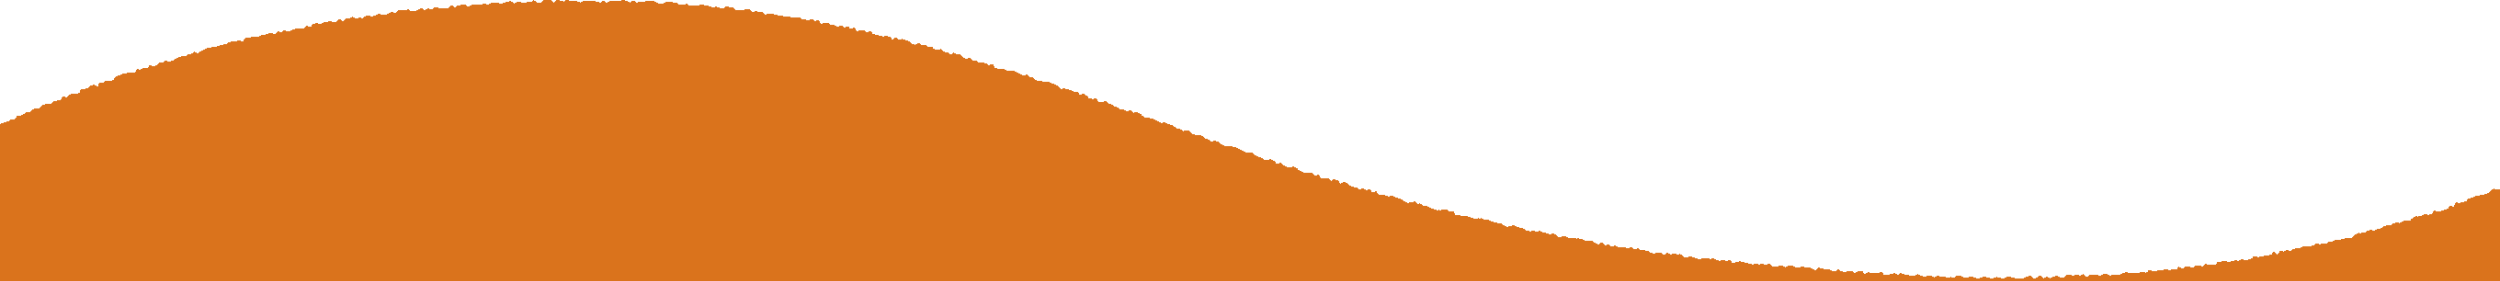 <?xml version="1.0" encoding="UTF-8"?>
<!DOCTYPE svg PUBLIC "-//W3C//DTD SVG 1.1//EN" "http://www.w3.org/Graphics/SVG/1.1/DTD/svg11.dtd">
<!-- Creator: CorelDRAW 2018 (64 位元) -->
<svg xmlns="http://www.w3.org/2000/svg" xml:space="preserve" width="11333px" height="1275px" version="1.1" style="shape-rendering:geometricPrecision; text-rendering:geometricPrecision; image-rendering:optimizeQuality; fill-rule:evenodd; clip-rule:evenodd"
viewBox="0 0 62611.88 7043.84"
 xmlns:xlink="http://www.w3.org/1999/xlink">
 <defs>
  <style type="text/css">
   <![CDATA[
    .fil0 {fill:#DA731C}
   ]]>
  </style>
 </defs>
 <g id="圖層_x0020_1">

  <polygon class="fil0" points="0,7043.84 62611.88,7043.84 62611.88,4741.93 62473.76,4741.93 62473.76,4718.91 62450.75,4718.91 62450.75,4741.93 62404.7,4741.93 62404.7,4764.95 62381.68,4764.95 62381.68,4787.97 62358.66,4787.97 62358.66,4810.99 62335.65,4810.99 62335.65,4834 62289.61,4834 62289.61,4857.02 62220.55,4857.02 62220.55,4880.04 62105.46,4880.04 62105.46,4903.06 61990.36,4903.06 61990.36,4926.08 61944.32,4926.08 61944.32,4949.1 61875.27,4949.1 61875.27,4972.12 61806.21,4972.12 61806.21,4995.14 61783.19,4995.14 61783.19,5041.17 61714.14,5041.17 61714.14,5064.19 61622.06,5064.19 61622.06,5087.22 61553,5087.22 61553,5064.19 61506.96,5064.19 61506.96,5087.22 61483.94,5087.22 61483.94,5133.25 61460.92,5133.25 61460.92,5179.29 61414.89,5179.29 61414.89,5156.27 61345.83,5156.27 61345.83,5179.29 61322.81,5179.29 61322.81,5225.33 61276.77,5225.33 61276.77,5248.35 61207.72,5248.35 61207.72,5271.37 61138.65,5271.37 61138.65,5294.39 61000.54,5294.39 61000.54,5271.37 60954.5,5271.37 60954.5,5294.39 60931.48,5294.39 60931.48,5340.42 60908.46,5340.42 60908.46,5363.44 60839.41,5363.44 60839.41,5386.46 60793.37,5386.46 60793.37,5363.44 60701.29,5363.44 60701.29,5386.46 60655.26,5386.46 60655.26,5409.48 60563.18,5409.48 60563.18,5432.5 60540.16,5432.5 60540.16,5409.48 60494.12,5409.48 60494.12,5432.5 60448.08,5432.5 60448.08,5455.52 60425.06,5455.52 60425.06,5478.54 60379.03,5478.54 60379.03,5524.58 60194.87,5524.58 60194.87,5547.59 60148.84,5547.59 60148.84,5570.61 60102.8,5570.61 60102.8,5593.63 60079.78,5593.63 60079.78,5570.61 59987.7,5570.61 59987.7,5593.63 59918.65,5593.63 59918.65,5616.65 59895.62,5616.65 59895.62,5639.68 59757.51,5639.68 59757.51,5662.69 59688.45,5662.69 59688.45,5685.71 59665.43,5685.71 59665.43,5708.73 59619.4,5708.73 59619.4,5731.75 59527.32,5731.75 59527.32,5754.76 59481.28,5754.76 59481.28,5777.79 59412.23,5777.79 59412.23,5754.76 59343.17,5754.76 59343.17,5777.79 59274.11,5777.79 59274.11,5800.81 59251.09,5800.81 59251.09,5823.83 59136,5823.83 59136,5846.85 59089.96,5846.85 59089.96,5823.83 59066.94,5823.83 59066.94,5846.85 59020.9,5846.85 59020.9,5869.86 58974.86,5869.86 58974.86,5892.88 58951.84,5892.88 58951.84,5915.9 58928.83,5915.9 58928.83,5938.92 58905.81,5938.92 58905.81,5961.94 58721.66,5961.94 58721.66,5984.96 58629.57,5984.96 58629.57,6007.98 58468.44,6007.98 58468.44,6031 58422.4,6031 58422.4,6054.02 58307.31,6054.02 58307.31,6077.03 58284.29,6077.03 58284.29,6100.05 58123.16,6100.05 58123.16,6123.07 58077.12,6123.07 58077.12,6100.05 57985.05,6100.05 57985.05,6123.07 57962.02,6123.07 57962.02,6146.09 57892.97,6146.09 57892.97,6169.11 57662.78,6169.11 57662.78,6192.13 57616.74,6192.13 57616.74,6215.15 57478.63,6215.15 57478.63,6238.17 57409.57,6238.17 57409.57,6261.19 57386.54,6261.19 57386.54,6284.2 57317.49,6284.2 57317.49,6261.19 57248.43,6261.19 57248.43,6284.2 57202.39,6284.2 57202.39,6307.22 57179.37,6307.22 57179.37,6284.2 57087.3,6284.2 57087.3,6330.25 57064.28,6330.25 57064.28,6353.27 57041.26,6353.27 57041.26,6376.28 57018.24,6376.28 57018.24,6353.27 56995.22,6353.27 56995.22,6330.25 56972.2,6330.25 56972.2,6307.22 56926.17,6307.22 56926.17,6330.25 56903.15,6330.25 56903.15,6376.28 56834.09,6376.28 56834.09,6399.3 56695.97,6399.3 56695.97,6422.32 56580.88,6422.32 56580.88,6445.34 56534.84,6445.34 56534.84,6422.32 56419.75,6422.32 56419.75,6468.36 56373.71,6468.36 56373.71,6491.38 56304.65,6491.38 56304.65,6514.4 56189.56,6514.4 56189.56,6491.38 56120.5,6491.38 56120.5,6514.4 56074.46,6514.4 56074.46,6537.42 56028.43,6537.42 56028.43,6514.4 55959.36,6514.4 55959.36,6537.42 55867.29,6537.42 55867.29,6560.44 55775.21,6560.44 55775.21,6537.42 55637.1,6537.42 55637.1,6560.44 55522,6560.44 55522,6606.47 55498.99,6606.47 55498.99,6629.49 55268.79,6629.49 55268.79,6606.47 55222.75,6606.47 55222.75,6629.49 55199.74,6629.49 55199.74,6652.51 55176.72,6652.51 55176.72,6675.53 55130.68,6675.53 55130.68,6652.51 54969.55,6652.51 54969.55,6675.53 54946.53,6675.53 54946.53,6698.55 54854.45,6698.55 54854.45,6675.53 54716.33,6675.53 54716.33,6698.55 54693.31,6698.55 54693.31,6721.57 54624.26,6721.57 54624.26,6698.55 54578.22,6698.55 54578.22,6675.53 54555.2,6675.53 54555.2,6698.55 54532.18,6698.55 54532.18,6744.59 54371.05,6744.59 54371.05,6767.61 54301.99,6767.61 54301.99,6744.59 54186.89,6744.59 54186.89,6767.61 54025.76,6767.61 54025.76,6790.62 53887.65,6790.62 53887.65,6767.61 53795.57,6767.61 53795.57,6813.64 53749.53,6813.64 53749.53,6836.66 53726.52,6836.66 53726.52,6813.64 53588.4,6813.64 53588.4,6836.66 53289.15,6836.66 53289.15,6813.64 53220.1,6813.64 53220.1,6836.66 53151.04,6836.66 53151.04,6859.68 53105,6859.68 53105,6882.71 52874.81,6882.71 52874.81,6905.72 52828.77,6905.72 52828.77,6882.71 52782.73,6882.71 52782.73,6859.68 52667.64,6859.68 52667.64,6882.71 52621.6,6882.71 52621.6,6905.72 52552.54,6905.72 52552.54,6882.71 52322.35,6882.71 52322.35,6905.72 52299.33,6905.72 52299.33,6928.74 52230.27,6928.74 52230.27,6905.72 52207.25,6905.72 52207.25,6882.71 52184.24,6882.71 52184.24,6859.68 52161.22,6859.68 52161.22,6882.71 52115.18,6882.71 52115.18,6905.72 52069.14,6905.72 52069.14,6882.71 51954.05,6882.71 51954.05,6905.72 51884.99,6905.72 51884.99,6882.71 51746.88,6882.71 51746.88,6905.72 51723.86,6905.72 51723.86,6928.74 51700.83,6928.74 51700.83,6951.76 51585.74,6951.76 51585.74,6928.74 51539.7,6928.74 51539.7,6905.72 51470.64,6905.72 51470.64,6928.74 51401.59,6928.74 51401.59,6951.76 51355.55,6951.76 51355.55,6974.78 51332.53,6974.78 51332.53,6951.76 51286.49,6951.76 51286.49,6928.74 51240.46,6928.74 51240.46,6951.76 51194.42,6951.76 51194.42,6974.78 51171.4,6974.78 51171.4,6951.76 51148.38,6951.76 51148.38,6928.74 51125.36,6928.74 51125.36,6905.72 51056.3,6905.72 51056.3,6928.74 51033.29,6928.74 51033.29,6951.76 50987.24,6951.76 50987.24,6974.78 50918.19,6974.78 50918.19,6951.76 50895.17,6951.76 50895.17,6928.74 50872.15,6928.74 50872.15,6905.72 50803.09,6905.72 50803.09,6928.74 50734.04,6928.74 50734.04,6951.76 50688,6951.76 50688,6974.78 50457.8,6974.78 50457.8,6951.76 50365.73,6951.76 50365.73,6928.74 50250.63,6928.74 50250.63,6951.76 50204.6,6951.76 50204.6,6974.78 50112.52,6974.78 50112.52,6951.76 50020.44,6951.76 50020.44,6928.74 49997.43,6928.74 49997.43,6951.76 49928.37,6951.76 49928.37,6974.78 49836.29,6974.78 49836.29,6951.76 49744.21,6951.76 49744.21,6928.74 49652.14,6928.74 49652.14,6951.76 49583.08,6951.76 49583.08,6974.78 49491.01,6974.78 49491.01,6951.76 49421.95,6951.76 49421.95,6928.74 49306.85,6928.74 49306.85,6951.76 49168.74,6951.76 49168.74,6928.74 49122.7,6928.74 49122.7,6905.72 48984.58,6905.72 48984.58,6928.74 48961.57,6928.74 48961.57,6951.76 48869.49,6951.76 48869.49,6928.74 48846.47,6928.74 48846.47,6951.76 48731.38,6951.76 48731.38,6928.74 48570.24,6928.74 48570.24,6905.72 48501.18,6905.72 48501.18,6928.74 48455.15,6928.74 48455.15,6951.76 48432.13,6951.76 48432.13,6928.74 48386.09,6928.74 48386.09,6905.72 48247.98,6905.72 48247.98,6928.74 48155.9,6928.74 48155.9,6905.72 48086.84,6905.72 48086.84,6882.71 48040.81,6882.71 48040.81,6859.68 48017.79,6859.68 48017.79,6882.71 47971.75,6882.71 47971.75,6905.72 47810.61,6905.72 47810.61,6882.71 47695.52,6882.71 47695.52,6859.68 47626.46,6859.68 47626.46,6836.66 47580.42,6836.66 47580.42,6859.68 47557.4,6859.68 47557.4,6882.71 47511.37,6882.71 47511.37,6859.68 47465.33,6859.68 47465.33,6836.66 47419.29,6836.66 47419.29,6859.68 47327.21,6859.68 47327.21,6882.71 47166.08,6882.71 47166.08,6836.66 47143.06,6836.66 47143.06,6813.64 47074,6813.64 47074,6836.66 46820.79,6836.66 46820.79,6813.64 46774.76,6813.64 46774.76,6836.66 46728.72,6836.66 46728.72,6859.68 46682.68,6859.68 46682.68,6836.66 46659.66,6836.66 46659.66,6790.62 46521.54,6790.62 46521.54,6813.64 46475.51,6813.64 46475.51,6836.66 46429.47,6836.66 46429.47,6813.64 46406.45,6813.64 46406.45,6790.62 46245.32,6790.62 46245.32,6813.64 46153.24,6813.64 46153.24,6790.62 46084.18,6790.62 46084.18,6767.61 46061.17,6767.61 46061.17,6744.59 46015.12,6744.59 46015.12,6767.61 45992.1,6767.61 45992.1,6790.62 45877.01,6790.62 45877.01,6767.61 45830.97,6767.61 45830.97,6744.59 45669.84,6744.59 45669.84,6721.57 45577.76,6721.57 45577.76,6698.55 45531.73,6698.55 45531.73,6721.57 45508.71,6721.57 45508.71,6744.59 45485.69,6744.59 45485.69,6767.61 45439.65,6767.61 45439.65,6744.59 45393.61,6744.59 45393.61,6721.57 45347.58,6721.57 45347.58,6698.55 45186.44,6698.55 45186.44,6675.53 45094.36,6675.53 45094.36,6698.55 44956.25,6698.55 44956.25,6675.53 44910.21,6675.53 44910.21,6652.51 44772.09,6652.51 44772.09,6675.53 44726.06,6675.53 44726.06,6698.55 44703.04,6698.55 44703.04,6675.53 44657,6675.53 44657,6652.51 44541.9,6652.51 44541.9,6675.53 44380.77,6675.53 44380.77,6652.51 44357.75,6652.51 44357.75,6629.49 44334.73,6629.49 44334.73,6606.47 44265.68,6606.47 44265.68,6629.49 44173.6,6629.49 44173.6,6606.47 44081.53,6606.47 44081.53,6629.49 44035.48,6629.49 44035.48,6606.47 43920.39,6606.47 43920.39,6629.49 43874.35,6629.49 43874.35,6606.47 43782.28,6606.47 43782.28,6583.45 43690.2,6583.45 43690.2,6560.44 43598.12,6560.44 43598.12,6537.42 43552.09,6537.42 43552.09,6560.44 43460.01,6560.44 43460.01,6583.45 43367.93,6583.45 43367.93,6537.42 43344.91,6537.42 43344.91,6514.4 43275.86,6514.4 43275.86,6537.42 43206.8,6537.42 43206.8,6514.4 43091.7,6514.4 43091.7,6537.42 43045.67,6537.42 43045.67,6514.4 42976.61,6514.4 42976.61,6491.38 42930.57,6491.38 42930.57,6468.36 42861.52,6468.36 42861.52,6491.38 42815.47,6491.38 42815.47,6468.36 42608.3,6468.36 42608.3,6491.38 42516.23,6491.38 42516.23,6468.36 42447.17,6468.36 42447.17,6445.34 42378.11,6445.34 42378.11,6422.32 42286.04,6422.32 42286.04,6445.34 42170.94,6445.34 42170.94,6422.32 42147.92,6422.32 42147.92,6399.3 42124.9,6399.3 42124.9,6376.28 42078.86,6376.28 42078.86,6353.27 42055.84,6353.27 42055.84,6376.28 41986.79,6376.28 41986.79,6353.27 41871.69,6353.27 41871.69,6376.28 41825.66,6376.28 41825.66,6353.27 41779.62,6353.27 41779.62,6330.25 41733.58,6330.25 41733.58,6353.27 41710.56,6353.27 41710.56,6376.28 41641.5,6376.28 41641.5,6353.27 41618.49,6353.27 41618.49,6330.25 41457.35,6330.25 41457.35,6353.27 41388.29,6353.27 41388.29,6330.25 41319.23,6330.25 41319.23,6307.22 41296.22,6307.22 41296.22,6284.2 41204.14,6284.2 41204.14,6261.19 41066.03,6261.19 41066.03,6238.17 41043.01,6238.17 41043.01,6215.15 40996.97,6215.15 40996.97,6238.17 40904.89,6238.17 40904.89,6215.15 40881.87,6215.15 40881.87,6192.13 40812.81,6192.13 40812.81,6215.15 40720.74,6215.15 40720.74,6192.13 40513.57,6192.13 40513.57,6169.11 40467.53,6169.11 40467.53,6146.09 40421.49,6146.09 40421.49,6169.11 40329.41,6169.11 40329.41,6146.09 40306.39,6146.09 40306.39,6123.07 40237.34,6123.07 40237.34,6146.09 40191.3,6146.09 40191.3,6123.07 40168.28,6123.07 40168.28,6100.05 40145.26,6100.05 40145.26,6077.03 40076.2,6077.03 40076.2,6100.05 40053.19,6100.05 40053.19,6123.07 40007.15,6123.07 40007.15,6100.05 39961.11,6100.05 39961.11,6077.03 39915.07,6077.03 39915.07,6054.02 39892.05,6054.02 39892.05,6031 39684.88,6031 39684.88,6007.98 39638.85,6007.98 39638.85,5984.96 39546.77,5984.96 39546.77,5961.94 39500.73,5961.94 39500.73,5984.96 39477.71,5984.96 39477.71,5961.94 39270.54,5961.94 39270.54,5938.92 39224.5,5938.92 39224.5,5915.9 39109.41,5915.9 39109.41,5938.92 39017.33,5938.92 39017.33,5915.9 38994.31,5915.9 38994.31,5892.88 38971.29,5892.88 38971.29,5869.86 38925.25,5869.86 38925.25,5846.85 38856.19,5846.85 38856.19,5869.86 38787.14,5869.86 38787.14,5846.85 38718.08,5846.85 38718.08,5823.83 38626,5823.83 38626,5800.81 38579.97,5800.81 38579.97,5777.79 38533.93,5777.79 38533.93,5800.81 38441.85,5800.81 38441.85,5777.79 38349.77,5777.79 38349.77,5800.81 38303.73,5800.81 38303.73,5777.79 38211.66,5777.79 38211.66,5754.76 38188.64,5754.76 38188.64,5731.75 38142.6,5731.75 38142.6,5708.73 38050.53,5708.73 38050.53,5685.71 37981.47,5685.71 37981.47,5662.69 37935.43,5662.69 37935.43,5639.68 37866.38,5639.68 37866.38,5662.69 37774.3,5662.69 37774.3,5685.71 37728.26,5685.71 37728.26,5662.69 37682.22,5662.69 37682.22,5639.68 37636.18,5639.68 37636.18,5616.65 37613.16,5616.65 37613.16,5593.63 37498.07,5593.63 37498.07,5570.61 37405.99,5570.61 37405.99,5547.59 37336.94,5547.59 37336.94,5524.58 37290.9,5524.58 37290.9,5501.56 37152.79,5501.56 37152.79,5478.54 37106.74,5478.54 37106.74,5455.52 37083.72,5455.52 37083.72,5478.54 37037.69,5478.54 37037.69,5455.52 37014.67,5455.52 37014.67,5478.54 36899.57,5478.54 36899.57,5455.52 36830.52,5455.52 36830.52,5432.5 36761.46,5432.5 36761.46,5409.48 36577.3,5409.48 36577.3,5386.46 36439.19,5386.46 36439.19,5340.42 36416.17,5340.42 36416.17,5294.39 36278.06,5294.39 36278.06,5271.37 36255.04,5271.37 36255.04,5248.35 36093.91,5248.35 36093.91,5271.37 36047.87,5271.37 36047.87,5248.35 36024.85,5248.35 36024.85,5271.37 35978.81,5271.37 35978.81,5248.35 35909.76,5248.35 35909.76,5225.33 35840.69,5225.33 35840.69,5202.31 35794.66,5202.31 35794.66,5179.29 35748.62,5179.29 35748.62,5156.27 35633.52,5156.27 35633.52,5133.25 35610.5,5133.25 35610.5,5110.24 35564.47,5110.24 35564.47,5087.22 35541.45,5087.22 35541.45,5110.24 35495.41,5110.24 35495.41,5087.22 35472.39,5087.22 35472.39,5064.19 35449.37,5064.19 35449.37,5041.17 35403.33,5041.17 35403.33,5064.19 35288.24,5064.19 35288.24,5087.22 35242.2,5087.22 35242.2,5064.19 35196.16,5064.19 35196.16,5041.17 35150.12,5041.17 35150.12,5018.16 35127.1,5018.16 35127.1,4995.14 35081.07,4995.14 35081.07,4972.12 35012.01,4972.12 35012.01,4949.1 34942.95,4949.1 34942.95,4926.08 34896.91,4926.08 34896.91,4903.06 34804.84,4903.06 34804.84,4926.08 34758.8,4926.08 34758.8,4903.06 34689.74,4903.06 34689.74,4880.04 34528.61,4880.04 34528.61,4857.02 34505.59,4857.02 34505.59,4834 34482.57,4834 34482.57,4787.97 34436.53,4787.97 34436.53,4810.99 34344.46,4810.99 34344.46,4764.95 34321.44,4764.95 34321.44,4741.93 34252.38,4741.93 34252.38,4764.95 34206.34,4764.95 34206.34,4741.93 34160.3,4741.93 34160.3,4718.91 34091.25,4718.91 34091.25,4741.93 34022.19,4741.93 34022.19,4718.91 33999.17,4718.91 33999.17,4695.89 33907.09,4695.89 33907.09,4672.87 33838.04,4672.87 33838.04,4649.85 33792,4649.85 33792,4626.83 33768.98,4626.83 33768.98,4603.82 33745.96,4603.82 33745.96,4580.8 33699.92,4580.8 33699.92,4557.78 33630.87,4557.78 33630.87,4580.8 33584.83,4580.8 33584.83,4603.82 33561.81,4603.82 33561.81,4580.8 33538.79,4580.8 33538.79,4534.76 33515.77,4534.76 33515.77,4511.74 33446.71,4511.74 33446.71,4488.72 33377.65,4488.72 33377.65,4511.74 33354.63,4511.74 33354.63,4534.76 33331.61,4534.76 33331.61,4511.74 33308.6,4511.74 33308.6,4488.72 33285.58,4488.72 33285.58,4465.7 33078.41,4465.7 33078.41,4442.68 33055.39,4442.68 33055.39,4396.65 33032.37,4396.65 33032.37,4373.62 32986.33,4373.62 32986.33,4396.65 32917.27,4396.65 32917.27,4373.62 32894.26,4373.62 32894.26,4350.6 32871.24,4350.6 32871.24,4327.58 32641.04,4327.58 32641.04,4304.56 32595.01,4304.56 32595.01,4281.55 32548.97,4281.55 32548.97,4258.53 32502.93,4258.53 32502.93,4212.49 32456.89,4212.49 32456.89,4189.47 32410.85,4189.47 32410.85,4166.45 32364.82,4166.45 32364.82,4189.47 32226.7,4189.47 32226.7,4166.45 32180.67,4166.45 32180.67,4143.43 32134.62,4143.43 32134.62,4120.41 32111.6,4120.41 32111.6,4097.39 32088.58,4097.39 32088.58,4074.38 32042.55,4074.38 32042.55,4097.39 31950.47,4097.39 31950.47,4051.36 31927.45,4051.36 31927.45,4028.34 31881.41,4028.34 31881.41,4005.32 31835.38,4005.32 31835.38,3982.3 31789.34,3982.3 31789.34,4005.32 31651.23,4005.32 31651.23,3982.3 31628.21,3982.3 31628.21,3959.28 31582.16,3959.28 31582.16,3936.26 31513.11,3936.26 31513.11,3913.24 31467.07,3913.24 31467.07,3890.22 31421.03,3890.22 31421.03,3867.21 31398.01,3867.21 31398.01,3844.19 31374.99,3844.19 31374.99,3821.17 31190.84,3821.17 31190.84,3798.14 31144.81,3798.14 31144.81,3775.13 31098.77,3775.13 31098.77,3752.11 31052.73,3752.11 31052.73,3729.09 31006.69,3729.09 31006.69,3706.07 30960.65,3706.07 30960.65,3683.05 30868.57,3683.05 30868.57,3660.03 30661.4,3660.03 30661.4,3637.01 30615.37,3637.01 30615.37,3613.99 30569.33,3613.99 30569.33,3590.97 30546.31,3590.97 30546.31,3567.96 30523.29,3567.96 30523.29,3544.94 30454.23,3544.94 30454.23,3521.92 30385.18,3521.92 30385.18,3544.94 30316.12,3544.94 30316.12,3521.92 30293.1,3521.92 30293.1,3498.9 30247.06,3498.9 30247.06,3475.88 30178,3475.88 30178,3452.86 30154.98,3452.86 30154.98,3429.84 30131.96,3429.84 30131.96,3406.82 30085.93,3406.82 30085.93,3383.8 29924.79,3383.8 29924.79,3360.79 29855.74,3360.79 29855.74,3337.77 29832.72,3337.77 29832.72,3314.75 29809.7,3314.75 29809.7,3291.73 29786.68,3291.73 29786.68,3268.71 29648.57,3268.71 29648.57,3291.73 29625.54,3291.73 29625.54,3268.71 29602.52,3268.71 29602.52,3245.69 29556.49,3245.69 29556.49,3222.67 29464.41,3222.67 29464.41,3199.65 29441.39,3199.65 29441.39,3176.63 29395.35,3176.63 29395.35,3153.62 29372.34,3153.62 29372.34,3130.6 29303.28,3130.6 29303.28,3107.57 29234.22,3107.57 29234.22,3084.55 29188.18,3084.55 29188.18,3061.53 29119.13,3061.53 29119.13,3084.55 29073.09,3084.55 29073.09,3061.53 29027.05,3061.53 29027.05,3038.52 28981.01,3038.52 28981.01,3015.5 28934.97,3015.5 28934.97,2992.48 28888.93,2992.48 28888.93,2969.46 28796.86,2969.46 28796.86,2946.44 28658.75,2946.44 28658.75,2923.42 28635.73,2923.42 28635.73,2900.4 28589.69,2900.4 28589.69,2854.36 28543.65,2854.36 28543.65,2831.35 28497.61,2831.35 28497.61,2808.33 28405.54,2808.33 28405.54,2831.35 28382.51,2831.35 28382.51,2808.33 28359.49,2808.33 28359.49,2785.31 28336.48,2785.31 28336.48,2762.29 28267.42,2762.29 28267.42,2785.31 28198.36,2785.31 28198.36,2762.29 28152.32,2762.29 28152.32,2739.27 28037.23,2739.27 28037.23,2716.25 28014.21,2716.25 28014.21,2693.23 27968.17,2693.23 27968.17,2670.21 27899.12,2670.21 27899.12,2647.19 27876.1,2647.19 27876.1,2624.18 27830.06,2624.18 27830.06,2601.16 27761,2601.16 27761,2578.14 27737.98,2578.14 27737.98,2555.11 27714.97,2555.11 27714.97,2532.1 27645.9,2532.1 27645.9,2555.11 27507.79,2555.11 27507.79,2532.1 27484.77,2532.1 27484.77,2486.06 27461.75,2486.06 27461.75,2463.04 27392.7,2463.04 27392.7,2486.06 27346.66,2486.06 27346.66,2463.04 27254.58,2463.04 27254.58,2417 27231.56,2417 27231.56,2393.98 27185.53,2393.98 27185.53,2370.96 27162.51,2370.96 27162.51,2347.94 27093.45,2347.94 27093.45,2370.96 27024.39,2370.96 27024.39,2324.93 27001.37,2324.93 27001.37,2301.91 26886.28,2301.91 26886.28,2278.89 26840.24,2278.89 26840.24,2255.87 26771.18,2255.87 26771.18,2232.85 26679.11,2232.85 26679.11,2209.83 26610.05,2209.83 26610.05,2232.85 26564.01,2232.85 26564.01,2209.83 26540.99,2209.83 26540.99,2186.81 26517.97,2186.81 26517.97,2163.79 26494.95,2163.79 26494.95,2140.77 26448.92,2140.77 26448.92,2117.76 26402.87,2117.76 26402.87,2094.74 26333.82,2094.74 26333.82,2071.72 26287.78,2071.72 26287.78,2048.7 26103.63,2048.7 26103.63,2025.68 25965.52,2025.68 25965.52,2002.66 25919.48,2002.66 25919.48,1979.64 25896.46,1979.64 25896.46,1956.62 25873.43,1956.62 25873.43,1933.6 25781.36,1933.6 25781.36,1910.59 25758.35,1910.59 25758.35,1887.57 25735.32,1887.57 25735.32,1864.54 25689.28,1864.54 25689.28,1887.57 25597.21,1887.57 25597.21,1864.54 25551.17,1864.54 25551.17,1841.52 25505.13,1841.52 25505.13,1818.5 25459.09,1818.5 25459.09,1795.49 25413.06,1795.49 25413.06,1772.47 25205.89,1772.47 25205.89,1749.45 25159.84,1749.45 25159.84,1726.43 24975.69,1726.43 24975.69,1703.41 24906.64,1703.41 24906.64,1657.37 24883.62,1657.37 24883.62,1611.33 24791.54,1611.33 24791.54,1634.35 24745.5,1634.35 24745.5,1611.33 24722.49,1611.33 24722.49,1588.32 24653.43,1588.32 24653.43,1565.3 24492.29,1565.3 24492.29,1542.28 24469.27,1542.28 24469.27,1519.26 24354.18,1519.26 24354.18,1496.24 24331.16,1496.24 24331.16,1473.22 24308.14,1473.22 24308.14,1450.2 24239.08,1450.2 24239.08,1473.22 24170.03,1473.22 24170.03,1450.2 24123.99,1450.2 24123.99,1427.18 24100.97,1427.18 24100.97,1404.16 24077.95,1404.16 24077.95,1381.15 24054.93,1381.15 24054.93,1358.13 23939.83,1358.13 23939.83,1335.11 23893.8,1335.11 23893.8,1312.08 23870.78,1312.08 23870.78,1335.11 23847.76,1335.11 23847.76,1358.13 23778.7,1358.13 23778.7,1335.11 23755.68,1335.11 23755.68,1312.08 23663.61,1312.08 23663.61,1289.07 23617.57,1289.07 23617.57,1266.05 23594.55,1266.05 23594.55,1243.03 23571.53,1243.03 23571.53,1220.01 23548.51,1220.01 23548.51,1243.03 23410.4,1243.03 23410.4,1220.01 23364.36,1220.01 23364.36,1173.97 23226.24,1173.97 23226.24,1150.95 23203.22,1150.95 23203.22,1127.93 23065.11,1127.93 23065.11,1104.91 23042.09,1104.91 23042.09,1081.9 22973.03,1081.9 22973.03,1104.91 22927,1104.91 22927,1127.93 22903.98,1127.93 22903.98,1104.91 22834.92,1104.91 22834.92,1081.9 22811.9,1081.9 22811.9,1058.88 22788.88,1058.88 22788.88,1035.86 22742.85,1035.86 22742.85,1012.84 22673.78,1012.84 22673.78,989.82 22604.73,989.82 22604.73,966.8 22581.71,966.8 22581.71,989.82 22489.63,989.82 22489.63,966.8 22466.61,966.8 22466.61,943.78 22397.56,943.78 22397.56,966.8 22374.54,966.8 22374.54,989.82 22328.5,989.82 22328.5,943.78 22305.48,943.78 22305.48,920.76 22236.42,920.76 22236.42,897.74 22144.35,897.74 22144.35,920.76 22098.31,920.76 22098.31,897.74 22006.23,897.74 22006.23,874.73 21914.16,874.73 21914.16,851.71 21845.1,851.71 21845.1,805.67 21822.08,805.67 21822.08,782.65 21753.02,782.65 21753.02,805.67 21683.97,805.67 21683.97,782.65 21660.95,782.65 21660.95,759.63 21499.82,759.63 21499.82,782.65 21453.78,782.65 21453.78,759.63 21430.75,759.63 21430.75,713.59 21407.73,713.59 21407.73,690.57 21361.7,690.57 21361.7,713.59 21269.62,713.59 21269.62,667.56 21177.55,667.56 21177.55,690.57 21131.51,690.57 21131.51,667.56 21108.49,667.56 21108.49,644.54 21016.41,644.54 21016.41,667.56 20947.36,667.56 20947.36,644.54 20901.32,644.54 20901.32,621.51 20786.22,621.51 20786.22,598.49 20763.21,598.49 20763.21,575.47 20602.07,575.47 20602.07,598.49 20556.03,598.49 20556.03,575.47 20533.01,575.47 20533.01,529.44 20509.99,529.44 20509.99,506.42 20440.94,506.42 20440.94,529.44 20394.9,529.44 20394.9,506.42 20371.88,506.42 20371.88,483.4 20279.8,483.4 20279.8,506.42 20187.72,506.42 20187.72,483.4 20072.63,483.4 20072.63,460.38 20049.61,460.38 20049.61,437.36 19796.4,437.36 19796.4,414.34 19612.25,414.34 19612.25,391.32 19474.13,391.32 19474.13,368.3 19382.06,368.3 19382.06,345.29 19197.91,345.29 19197.91,368.3 19151.87,368.3 19151.87,345.29 19128.85,345.29 19128.85,322.27 19105.83,322.27 19105.83,299.25 18967.72,299.25 18967.72,276.23 18898.66,276.23 18898.66,299.25 18829.6,299.25 18829.6,276.23 18806.58,276.23 18806.58,253.21 18783.56,253.21 18783.56,230.19 18645.45,230.19 18645.45,253.21 18415.26,253.21 18415.26,230.19 18392.24,230.19 18392.24,207.17 18369.22,207.17 18369.22,184.15 18254.12,184.15 18254.12,161.13 18162.05,161.13 18162.05,184.15 18139.03,184.15 18139.03,207.17 18023.93,207.17 18023.93,184.15 17954.88,184.15 17954.88,161.13 17908.84,161.13 17908.84,184.15 17816.76,184.15 17816.76,161.13 17747.71,161.13 17747.71,138.12 17632.61,138.12 17632.61,115.1 17517.51,115.1 17517.51,138.12 17241.29,138.12 17241.29,115.1 17218.27,115.1 17218.27,92.08 17172.23,92.08 17172.23,115.1 16988.07,115.1 16988.07,92.08 16965.05,92.08 16965.05,69.06 16849.96,69.06 16849.96,46.04 16665.81,46.04 16665.81,69.06 16619.77,69.06 16619.77,92.08 16481.66,92.08 16481.66,69.06 16435.61,69.06 16435.61,46.04 16389.58,46.04 16389.58,23.02 16159.39,23.02 16159.39,46.04 15975.24,46.04 15975.24,69.06 15929.2,69.06 15929.2,46.04 15906.18,46.04 15906.18,23.02 15814.1,23.02 15814.1,46.04 15791.09,46.04 15791.09,69.06 15768.07,69.06 15768.07,46.04 15722.02,46.04 15722.02,23.02 15652.97,23.02 15652.97,0 15560.89,0 15560.89,23.02 15261.65,23.02 15261.65,46.04 15215.61,46.04 15215.61,69.06 15169.57,69.06 15169.57,46.04 15146.55,46.04 15146.55,23.02 15077.5,23.02 15077.5,46.04 15054.47,46.04 15054.47,69.06 15008.43,69.06 15008.43,46.04 14916.36,46.04 14916.36,23.02 14594.09,23.02 14594.09,46.04 14548.06,46.04 14548.06,69.06 14525.04,69.06 14525.04,46.04 14455.98,46.04 14455.98,23.02 14248.81,23.02 14248.81,0 14156.73,0 14156.73,23.02 14133.71,23.02 14133.71,46.04 14110.69,46.04 14110.69,23.02 14018.62,23.02 14018.62,0 13926.54,0 13926.54,23.02 13903.52,23.02 13903.52,46.04 13880.5,46.04 13880.5,69.06 13857.48,69.06 13857.48,46.04 13834.47,46.04 13834.47,23.02 13811.44,23.02 13811.44,0 13604.27,0 13604.27,23.02 13581.25,23.02 13581.25,46.04 13558.23,46.04 13558.23,69.06 13443.14,69.06 13443.14,46.04 13420.12,46.04 13420.12,23.02 13374.08,23.02 13374.08,0 13351.06,0 13351.06,23.02 13328.04,23.02 13328.04,46.04 13189.93,46.04 13189.93,69.06 13051.81,69.06 13051.81,46.04 12936.72,46.04 12936.72,69.06 12890.68,69.06 12890.68,92.08 12867.66,92.08 12867.66,69.06 12844.64,69.06 12844.64,46.04 12798.61,46.04 12798.61,23.02 12752.57,23.02 12752.57,46.04 12660.49,46.04 12660.49,69.06 12591.44,69.06 12591.44,92.08 12499.35,92.08 12499.35,69.06 12292.18,69.06 12292.18,92.08 12246.15,92.08 12246.15,115.1 12177.09,115.1 12177.09,92.08 12085.01,92.08 12085.01,115.1 11808.78,115.1 11808.78,138.12 11762.75,138.12 11762.75,161.13 11693.69,161.13 11693.69,138.12 11670.67,138.12 11670.67,115.1 11532.56,115.1 11532.56,138.12 11440.48,138.12 11440.48,161.13 11417.46,161.13 11417.46,184.15 11371.42,184.15 11371.42,161.13 11348.41,161.13 11348.41,138.12 11279.34,138.12 11279.34,161.13 11256.32,161.13 11256.32,184.15 11233.31,184.15 11233.31,207.17 10980.1,207.17 10980.1,184.15 10865,184.15 10865,207.17 10841.98,207.17 10841.98,230.19 10749.9,230.19 10749.9,207.17 10703.87,207.17 10703.87,230.19 10657.83,230.19 10657.83,253.21 10611.79,253.21 10611.79,230.19 10588.77,230.19 10588.77,207.17 10519.72,207.17 10519.72,230.19 10473.68,230.19 10473.68,253.21 10427.64,253.21 10427.64,276.23 10266.51,276.23 10266.51,253.21 10243.49,253.21 10243.49,230.19 10197.45,230.19 10197.45,253.21 9967.26,253.21 9967.26,276.23 9944.24,276.23 9944.24,299.25 9921.22,299.25 9921.22,322.27 9852.16,322.27 9852.16,299.25 9783.11,299.25 9783.11,322.27 9737.07,322.27 9737.07,345.29 9691.03,345.29 9691.03,368.3 9529.9,368.3 9529.9,345.29 9460.84,345.29 9460.84,368.3 9414.8,368.3 9414.8,391.32 9345.74,391.32 9345.74,414.34 9276.69,414.34 9276.69,391.32 9161.59,391.32 9161.59,414.34 9115.55,414.34 9115.55,437.36 9092.53,437.36 9092.53,460.38 9046.5,460.38 9046.5,437.36 8977.44,437.36 8977.44,460.38 8885.36,460.38 8885.36,437.36 8839.33,437.36 8839.33,414.34 8816.31,414.34 8816.31,437.36 8770.26,437.36 8770.26,460.38 8655.17,460.38 8655.17,483.4 8632.15,483.4 8632.15,506.42 8609.13,506.42 8609.13,529.44 8563.09,529.44 8563.09,506.42 8540.08,506.42 8540.08,483.4 8471.02,483.4 8471.02,506.42 8448,506.42 8448,529.44 8424.98,529.44 8424.98,552.46 8309.89,552.46 8309.89,529.44 8217.81,529.44 8217.81,552.46 8102.71,552.46 8102.71,575.47 8056.67,575.47 8056.67,598.49 7964.6,598.49 7964.6,575.47 7895.54,575.47 7895.54,598.49 7826.49,598.49 7826.49,621.51 7803.47,621.51 7803.47,667.56 7711.39,667.56 7711.39,644.54 7665.35,644.54 7665.35,667.56 7642.33,667.56 7642.33,690.57 7619.31,690.57 7619.31,713.59 7389.12,713.59 7389.12,736.61 7320.06,736.61 7320.06,759.63 7274.03,759.63 7274.03,782.65 7158.93,782.65 7158.93,759.63 7089.88,759.63 7089.88,782.65 7066.86,782.65 7066.86,805.67 6997.79,805.67 6997.79,782.65 6951.76,782.65 6951.76,805.67 6928.74,805.67 6928.74,828.69 6905.72,828.69 6905.72,851.71 6836.66,851.71 6836.66,828.69 6721.57,828.69 6721.57,851.71 6652.51,851.71 6652.51,874.73 6537.42,874.73 6537.42,897.74 6491.38,897.74 6491.38,920.76 6284.2,920.76 6284.2,943.78 6146.09,943.78 6146.09,966.8 6123.07,966.8 6123.07,989.82 6100.05,989.82 6100.05,1035.86 6031,1035.86 6031,1012.84 5938.92,1012.84 5938.92,1035.86 5777.79,1035.86 5777.79,1058.88 5708.73,1058.88 5708.73,1081.9 5685.71,1081.9 5685.71,1104.91 5593.63,1104.91 5593.63,1127.93 5501.56,1127.93 5501.56,1150.95 5432.5,1150.95 5432.5,1173.97 5294.39,1173.97 5294.39,1196.99 5179.29,1196.99 5179.29,1220.01 5133.25,1220.01 5133.25,1243.03 5087.22,1243.03 5087.22,1266.05 5041.17,1266.05 5041.17,1289.07 4995.14,1289.07 4995.14,1312.08 4972.12,1312.08 4972.12,1335.11 4926.08,1335.11 4926.08,1312.08 4880.04,1312.08 4880.04,1289.07 4857.02,1289.07 4857.02,1312.08 4834,1312.08 4834,1335.11 4787.97,1335.11 4787.97,1358.13 4695.89,1358.13 4695.89,1381.15 4672.87,1381.15 4672.87,1404.16 4534.76,1404.16 4534.76,1427.18 4465.7,1427.18 4465.7,1450.2 4419.66,1450.2 4419.66,1473.22 4373.62,1473.22 4373.62,1496.24 4350.6,1496.24 4350.6,1519.26 4281.55,1519.26 4281.55,1542.28 4189.47,1542.28 4189.47,1519.26 4120.41,1519.26 4120.41,1542.28 4097.39,1542.28 4097.39,1565.3 3982.3,1565.3 3982.3,1588.32 3959.28,1588.32 3959.28,1611.33 3936.26,1611.33 3936.26,1634.35 3890.22,1634.35 3890.22,1657.37 3798.14,1657.37 3798.14,1634.35 3729.09,1634.35 3729.09,1680.39 3706.07,1680.39 3706.07,1703.41 3567.96,1703.41 3567.96,1726.43 3521.92,1726.43 3521.92,1749.45 3475.88,1749.45 3475.88,1726.43 3429.84,1726.43 3429.84,1749.45 3406.82,1749.45 3406.82,1795.49 3383.8,1795.49 3383.8,1818.5 3176.63,1818.5 3176.63,1841.52 3061.53,1841.52 3061.53,1864.54 3015.5,1864.54 3015.5,1887.57 2946.44,1887.57 2946.44,1910.59 2900.4,1910.59 2900.4,1933.6 2877.38,1933.6 2877.38,1956.62 2854.36,1956.62 2854.36,2002.66 2808.33,2002.66 2808.33,2025.68 2624.18,2025.68 2624.18,2048.7 2601.16,2048.7 2601.16,2071.72 2486.06,2071.72 2486.06,2094.74 2463.04,2094.74 2463.04,2163.79 2417,2163.79 2417,2140.77 2370.96,2140.77 2370.96,2117.76 2324.93,2117.76 2324.93,2140.77 2255.87,2140.77 2255.87,2163.79 2232.85,2163.79 2232.85,2186.81 2209.83,2186.81 2209.83,2209.83 2140.77,2209.83 2140.77,2232.85 2025.68,2232.85 2025.68,2255.87 2002.66,2255.87 2002.66,2324.93 1956.62,2324.93 1956.62,2347.94 1772.47,2347.94 1772.47,2370.96 1726.43,2370.96 1726.43,2393.98 1703.41,2393.98 1703.41,2417 1680.39,2417 1680.39,2440.02 1634.35,2440.02 1634.35,2417 1565.3,2417 1565.3,2440.02 1542.28,2440.02 1542.28,2486.06 1519.26,2486.06 1519.26,2509.08 1427.18,2509.08 1427.18,2532.1 1335.11,2532.1 1335.11,2555.11 1312.08,2555.11 1312.08,2578.14 1289.07,2578.14 1289.07,2601.16 1127.93,2601.16 1127.93,2624.18 1058.88,2624.18 1058.88,2647.19 1035.86,2647.19 1035.86,2670.21 1012.84,2670.21 1012.84,2693.23 989.82,2693.23 989.82,2716.25 851.71,2716.25 851.71,2739.27 805.67,2739.27 805.67,2762.29 782.65,2762.29 782.65,2785.31 759.63,2785.31 759.63,2808.33 644.54,2808.33 644.54,2831.35 621.51,2831.35 621.51,2854.36 575.47,2854.36 575.47,2877.38 529.44,2877.38 529.44,2900.4 414.34,2900.4 414.34,2946.44 391.32,2946.44 391.32,2969.46 368.3,2969.46 368.3,2992.48 253.21,2992.48 253.21,3015.5 230.19,3015.5 230.19,3038.52 161.13,3038.52 161.13,3061.53 92.08,3061.53 92.08,3084.55 23.02,3084.55 23.02,3107.57 0,3107.57 "/>
 </g>
</svg>
